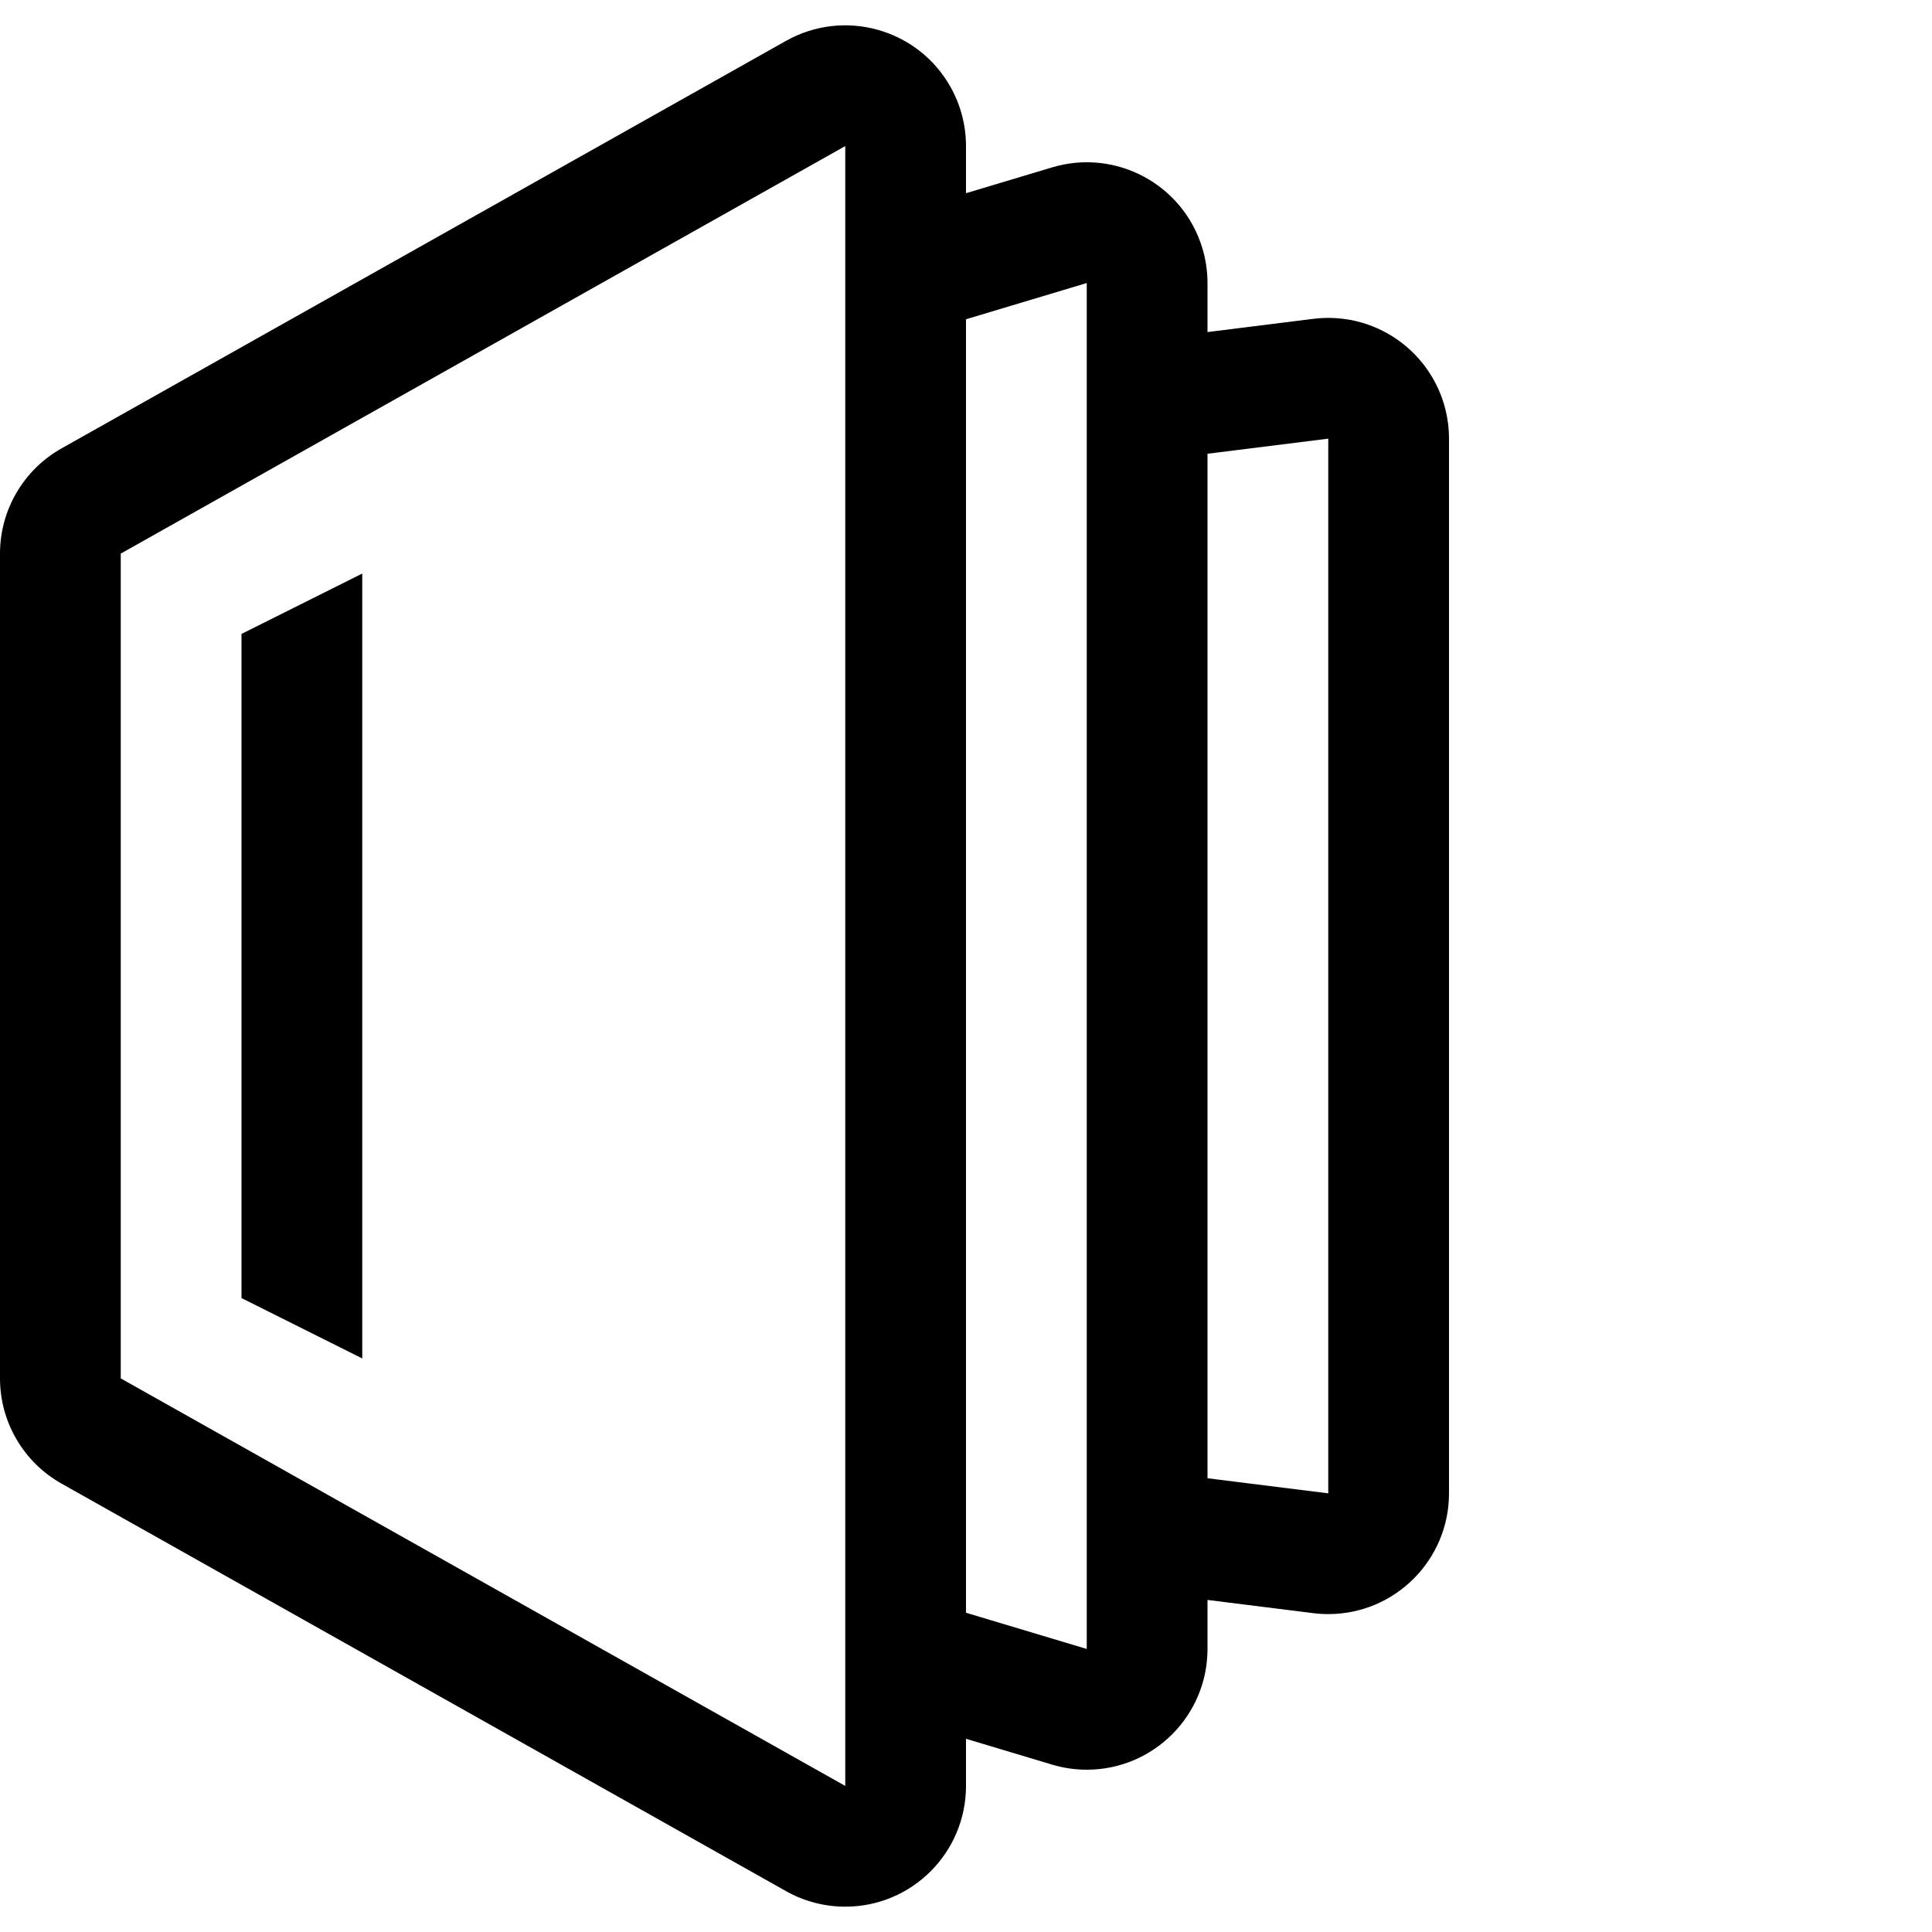 <svg fill="#000" width="32" height="32" viewBox="0 0 64 64" xmlns="http://www.w3.org/2000/svg"><path d="M32,57.6 L32,59.161 C32,61.37 30.209,63.161 28,63.161 C27.313,63.161 26.638,62.984 26.039,62.647 L2.039,49.147 C0.779,48.438 -4.3614532e-15,47.106 -7.10542736e-15,45.661 L-7.10542736e-15,18.339 C-7.28240024e-15,16.894 0.779,15.562 2.039,14.853 L26.039,1.353 C27.964,0.27 30.403,0.953 31.486,2.878 C31.823,3.477 32,4.152 32,4.839 L32,6.4 L34.851,5.545 C36.967,4.91 39.197,6.111 39.831,8.227 C39.943,8.6 40,8.987 40,9.376 L40,11 L43.504,10.562 C45.696,10.288 47.695,11.843 47.969,14.035 C47.99,14.2 48,14.365 48,14.531 L48,49.469 C48,51.678 46.209,53.469 44,53.469 C43.834,53.469 43.668,53.459 43.504,53.438 L40,53 L40,54.624 C40,56.833 38.209,58.624 36,58.624 C35.611,58.624 35.223,58.567 34.851,58.455 L32,57.6 Z M32,53.424 L36,54.624 L36,9.376 L32,10.576 L32,53.424 Z M40,15.031 L40,48.969 L44,49.469 L44,14.531 L40,15.031 Z M5.32907052e-15,44.469 L5.32907052e-15,19.531 L3.55271368e-15,44.469 Z M4,18.339 L4,45.661 L28,59.161 L28,4.839 L4,18.339 Z M8,21 L12,19 L12,45 L8,43 L8,21 Z"></path></svg>